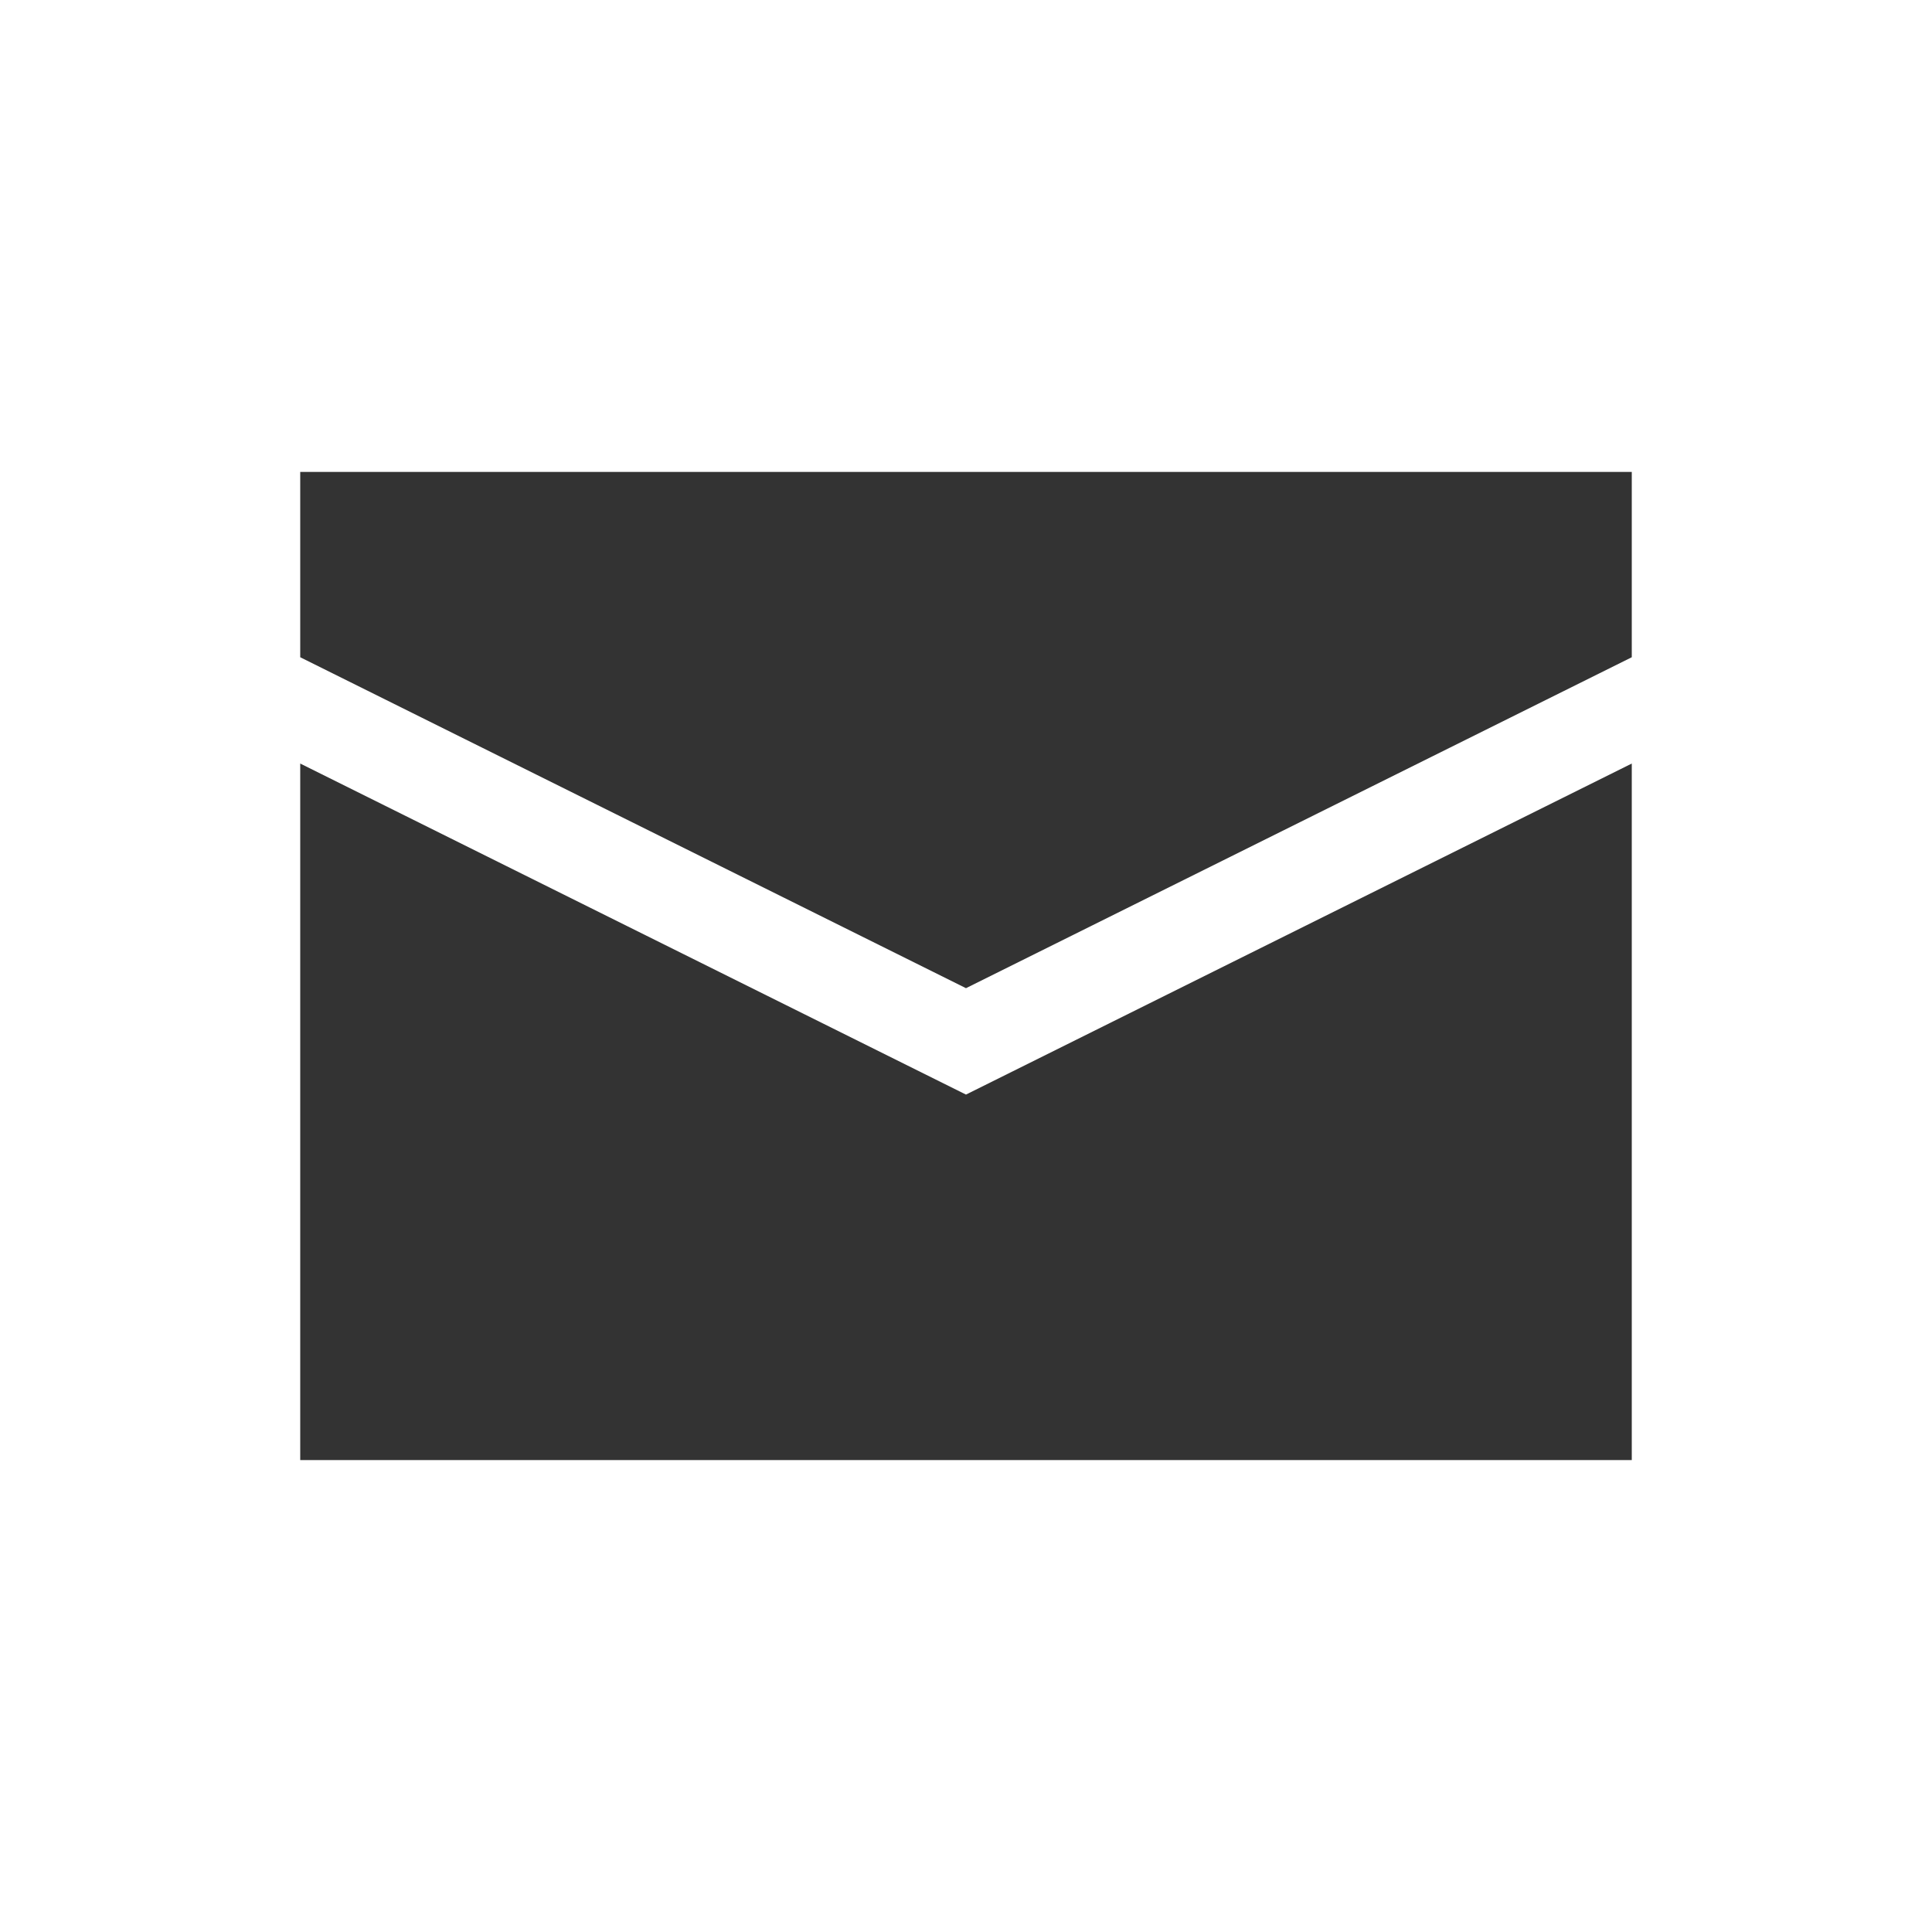 <?xml version="1.0" encoding="utf-8"?>
<!DOCTYPE svg PUBLIC "-//W3C//DTD SVG 1.0//EN" "http://www.w3.org/TR/2001/REC-SVG-20010904/DTD/svg10.dtd">
<svg version="1.0" xmlns="http://www.w3.org/2000/svg" xmlns:xlink="http://www.w3.org/1999/xlink" x="0px" y="0px" width="96px"
	 height="96px" viewBox="0 0 96 96" enable-background="new 0 0 96 96" xml:space="preserve">
<g id="_x35__content_email">
	<g display="inline">
		<polygon fill-rule="evenodd" clip-rule="evenodd" fill="#333333" points="14.918,37.94 14.918,72.551 81.082,72.551 81.082,37.94 
			47.999,54.389 		"/>
		<polygon fill-rule="evenodd" clip-rule="evenodd" fill="#333333" points="14.918,23.449 14.918,32.658 47.999,49.102 
			81.082,32.658 81.082,23.449 		"/>
	</g>
</g>
</svg>
